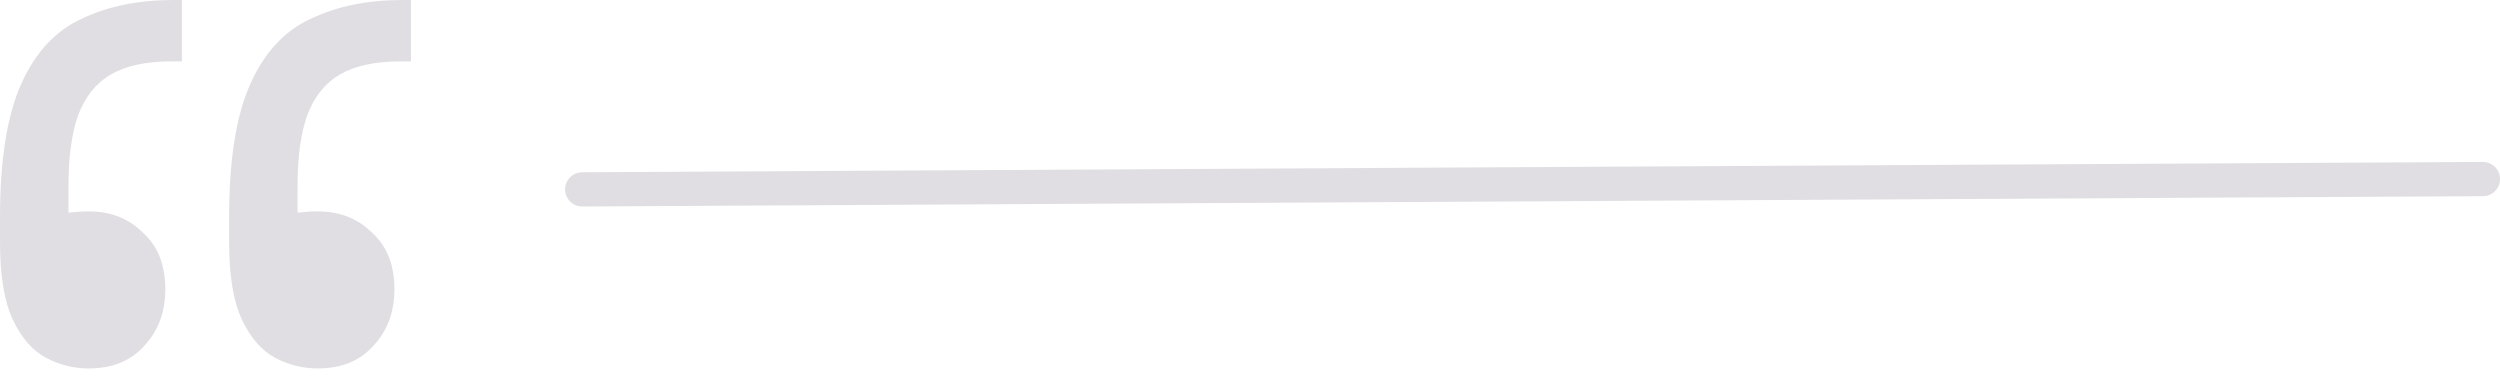 <svg width="146" height="22" viewBox="0 0 146 22" fill="none" xmlns="http://www.w3.org/2000/svg">
<path d="M24 0V3.586H23.379C21.908 3.586 20.736 3.839 19.862 4.345C18.988 4.851 18.345 5.655 17.931 6.759C17.563 7.816 17.379 9.172 17.379 10.828V16L15.724 12.897C16.046 12.713 16.46 12.575 16.965 12.483C17.517 12.391 18.046 12.345 18.552 12.345C19.839 12.345 20.897 12.759 21.724 13.586C22.598 14.368 23.035 15.471 23.035 16.897C23.035 18.23 22.621 19.333 21.793 20.207C21.012 21.081 19.931 21.517 18.552 21.517C17.678 21.517 16.851 21.31 16.069 20.896C15.287 20.483 14.644 19.747 14.138 18.69C13.632 17.632 13.379 16.115 13.379 14.138V12.69C13.379 9.333 13.793 6.736 14.621 4.897C15.448 3.057 16.621 1.793 18.138 1.103C19.655 0.368 21.448 0 23.517 0H24ZM10.621 0V3.586H10C8.529 3.586 7.356 3.839 6.483 4.345C5.609 4.851 4.966 5.655 4.552 6.759C4.184 7.816 4 9.172 4 10.828V16L2.345 12.897C2.667 12.713 3.08 12.575 3.586 12.483C4.138 12.391 4.667 12.345 5.172 12.345C6.46 12.345 7.517 12.759 8.345 13.586C9.218 14.368 9.655 15.471 9.655 16.897C9.655 18.23 9.241 19.333 8.414 20.207C7.632 21.081 6.552 21.517 5.172 21.517C4.299 21.517 3.471 21.31 2.69 20.896C1.908 20.483 1.264 19.747 0.759 18.69C0.253 17.632 0 16.115 0 14.138V12.69C0 9.333 0.414 6.736 1.241 4.897C2.069 3.057 3.241 1.793 4.759 1.103C6.276 0.368 8.069 0 10.138 0H10.621Z" fill="#E0DEE2"/>
<path d="M34 11.06L145 10.457" stroke="#E0DEE2" stroke-width="2" stroke-linecap="round"/>
</svg>
